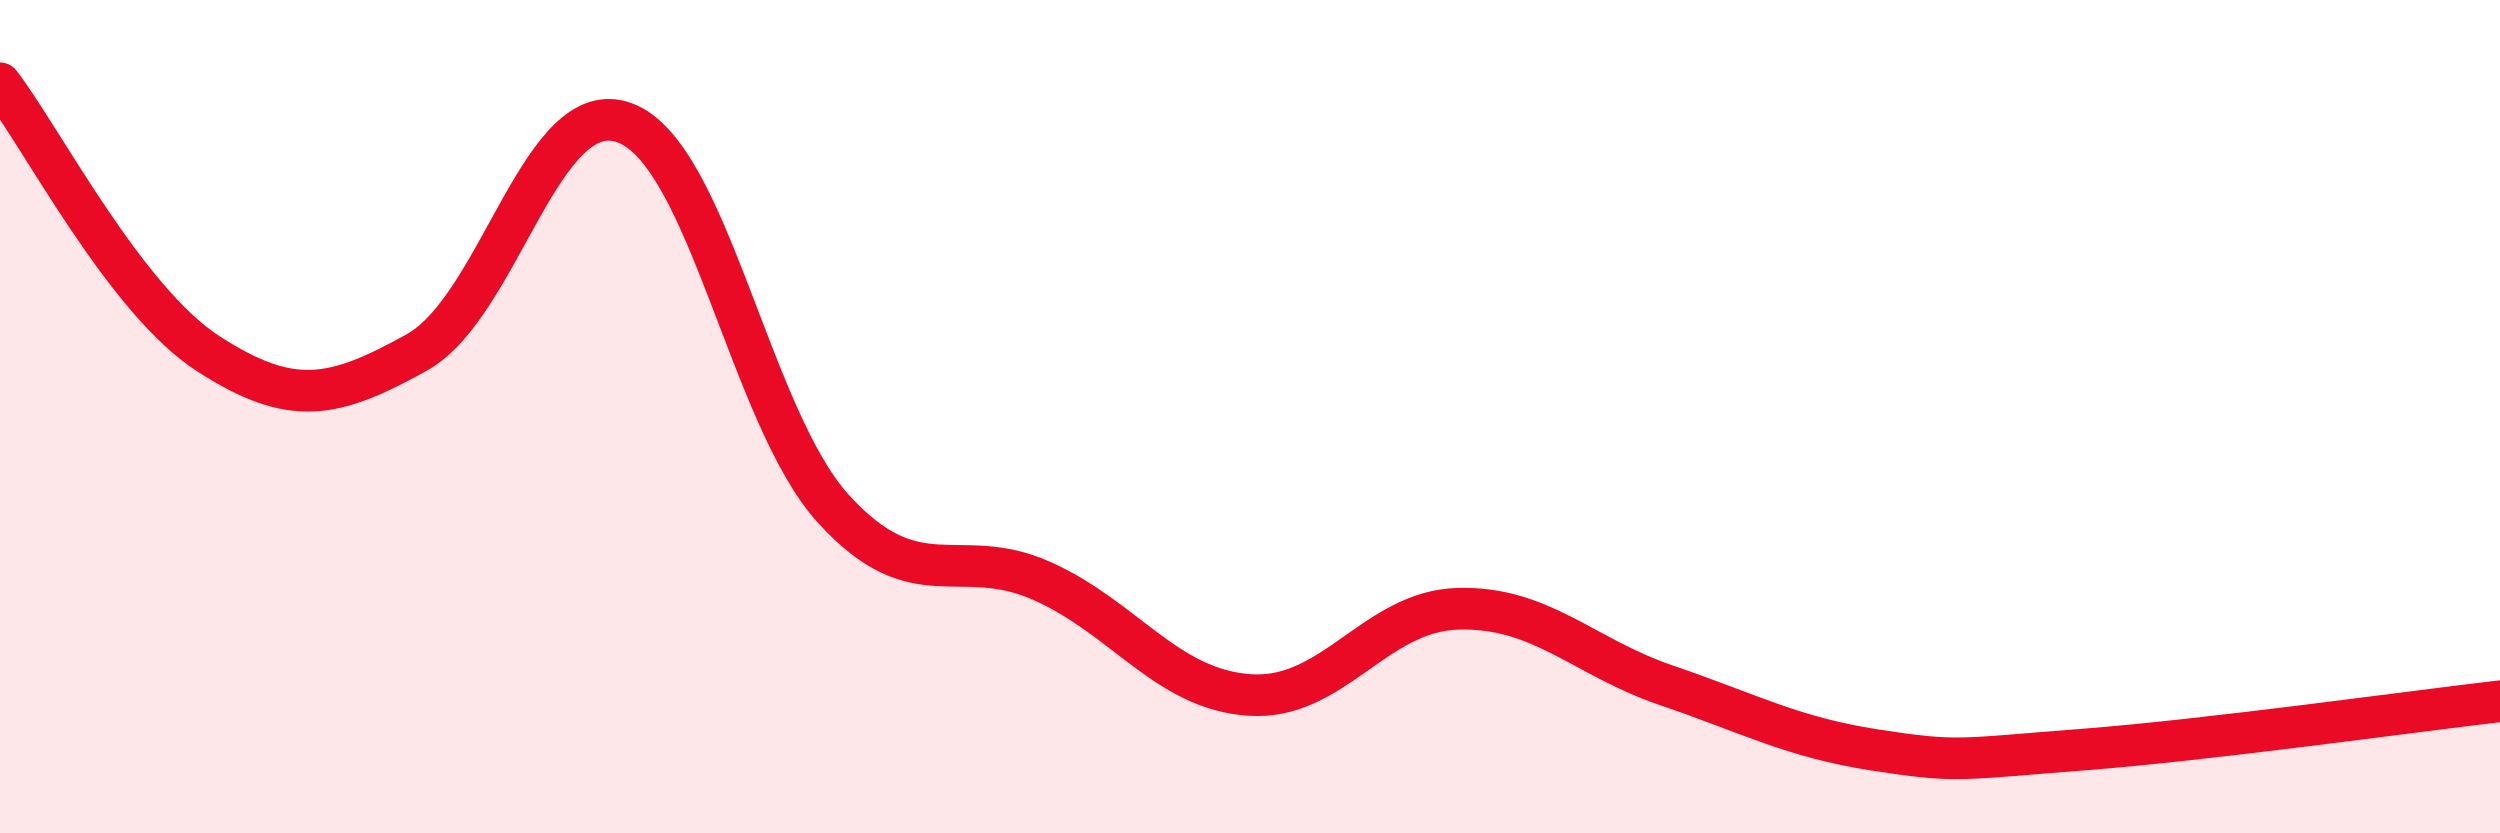 
    <svg width="60" height="20" viewBox="0 0 60 20" xmlns="http://www.w3.org/2000/svg">
      <path
        d="M 0,2 C 1,3.3 3,7.2 5,8.49 C 7,9.78 8,9.57 10,8.46 C 12,7.35 13,2.2 15,2.95 C 17,3.7 18,10.01 20,12.21 C 22,14.41 23,13.05 25,13.94 C 27,14.83 28,16.55 30,16.68 C 32,16.81 33,14.66 35,14.61 C 37,14.56 38,15.77 40,16.45 C 42,17.13 43,17.69 45,18 C 47,18.31 47,18.22 50,17.99 C 53,17.76 58,17.06 60,16.83L60 20L0 20Z"
        fill="#EB0A25"
        opacity="0.1"
        stroke-linecap="round"
        stroke-linejoin="round"
      />
      <path
        d="M 0,2 C 1,3.3 3,7.2 5,8.49 C 7,9.78 8,9.57 10,8.46 C 12,7.35 13,2.2 15,2.95 C 17,3.7 18,10.01 20,12.21 C 22,14.41 23,13.05 25,13.94 C 27,14.83 28,16.55 30,16.68 C 32,16.81 33,14.66 35,14.61 C 37,14.56 38,15.77 40,16.45 C 42,17.13 43,17.69 45,18 C 47,18.31 47,18.22 50,17.99 C 53,17.76 58,17.06 60,16.83"
        stroke="#EB0A25"
        stroke-width="1"
        fill="none"
        stroke-linecap="round"
        stroke-linejoin="round"
      />
    </svg>
  